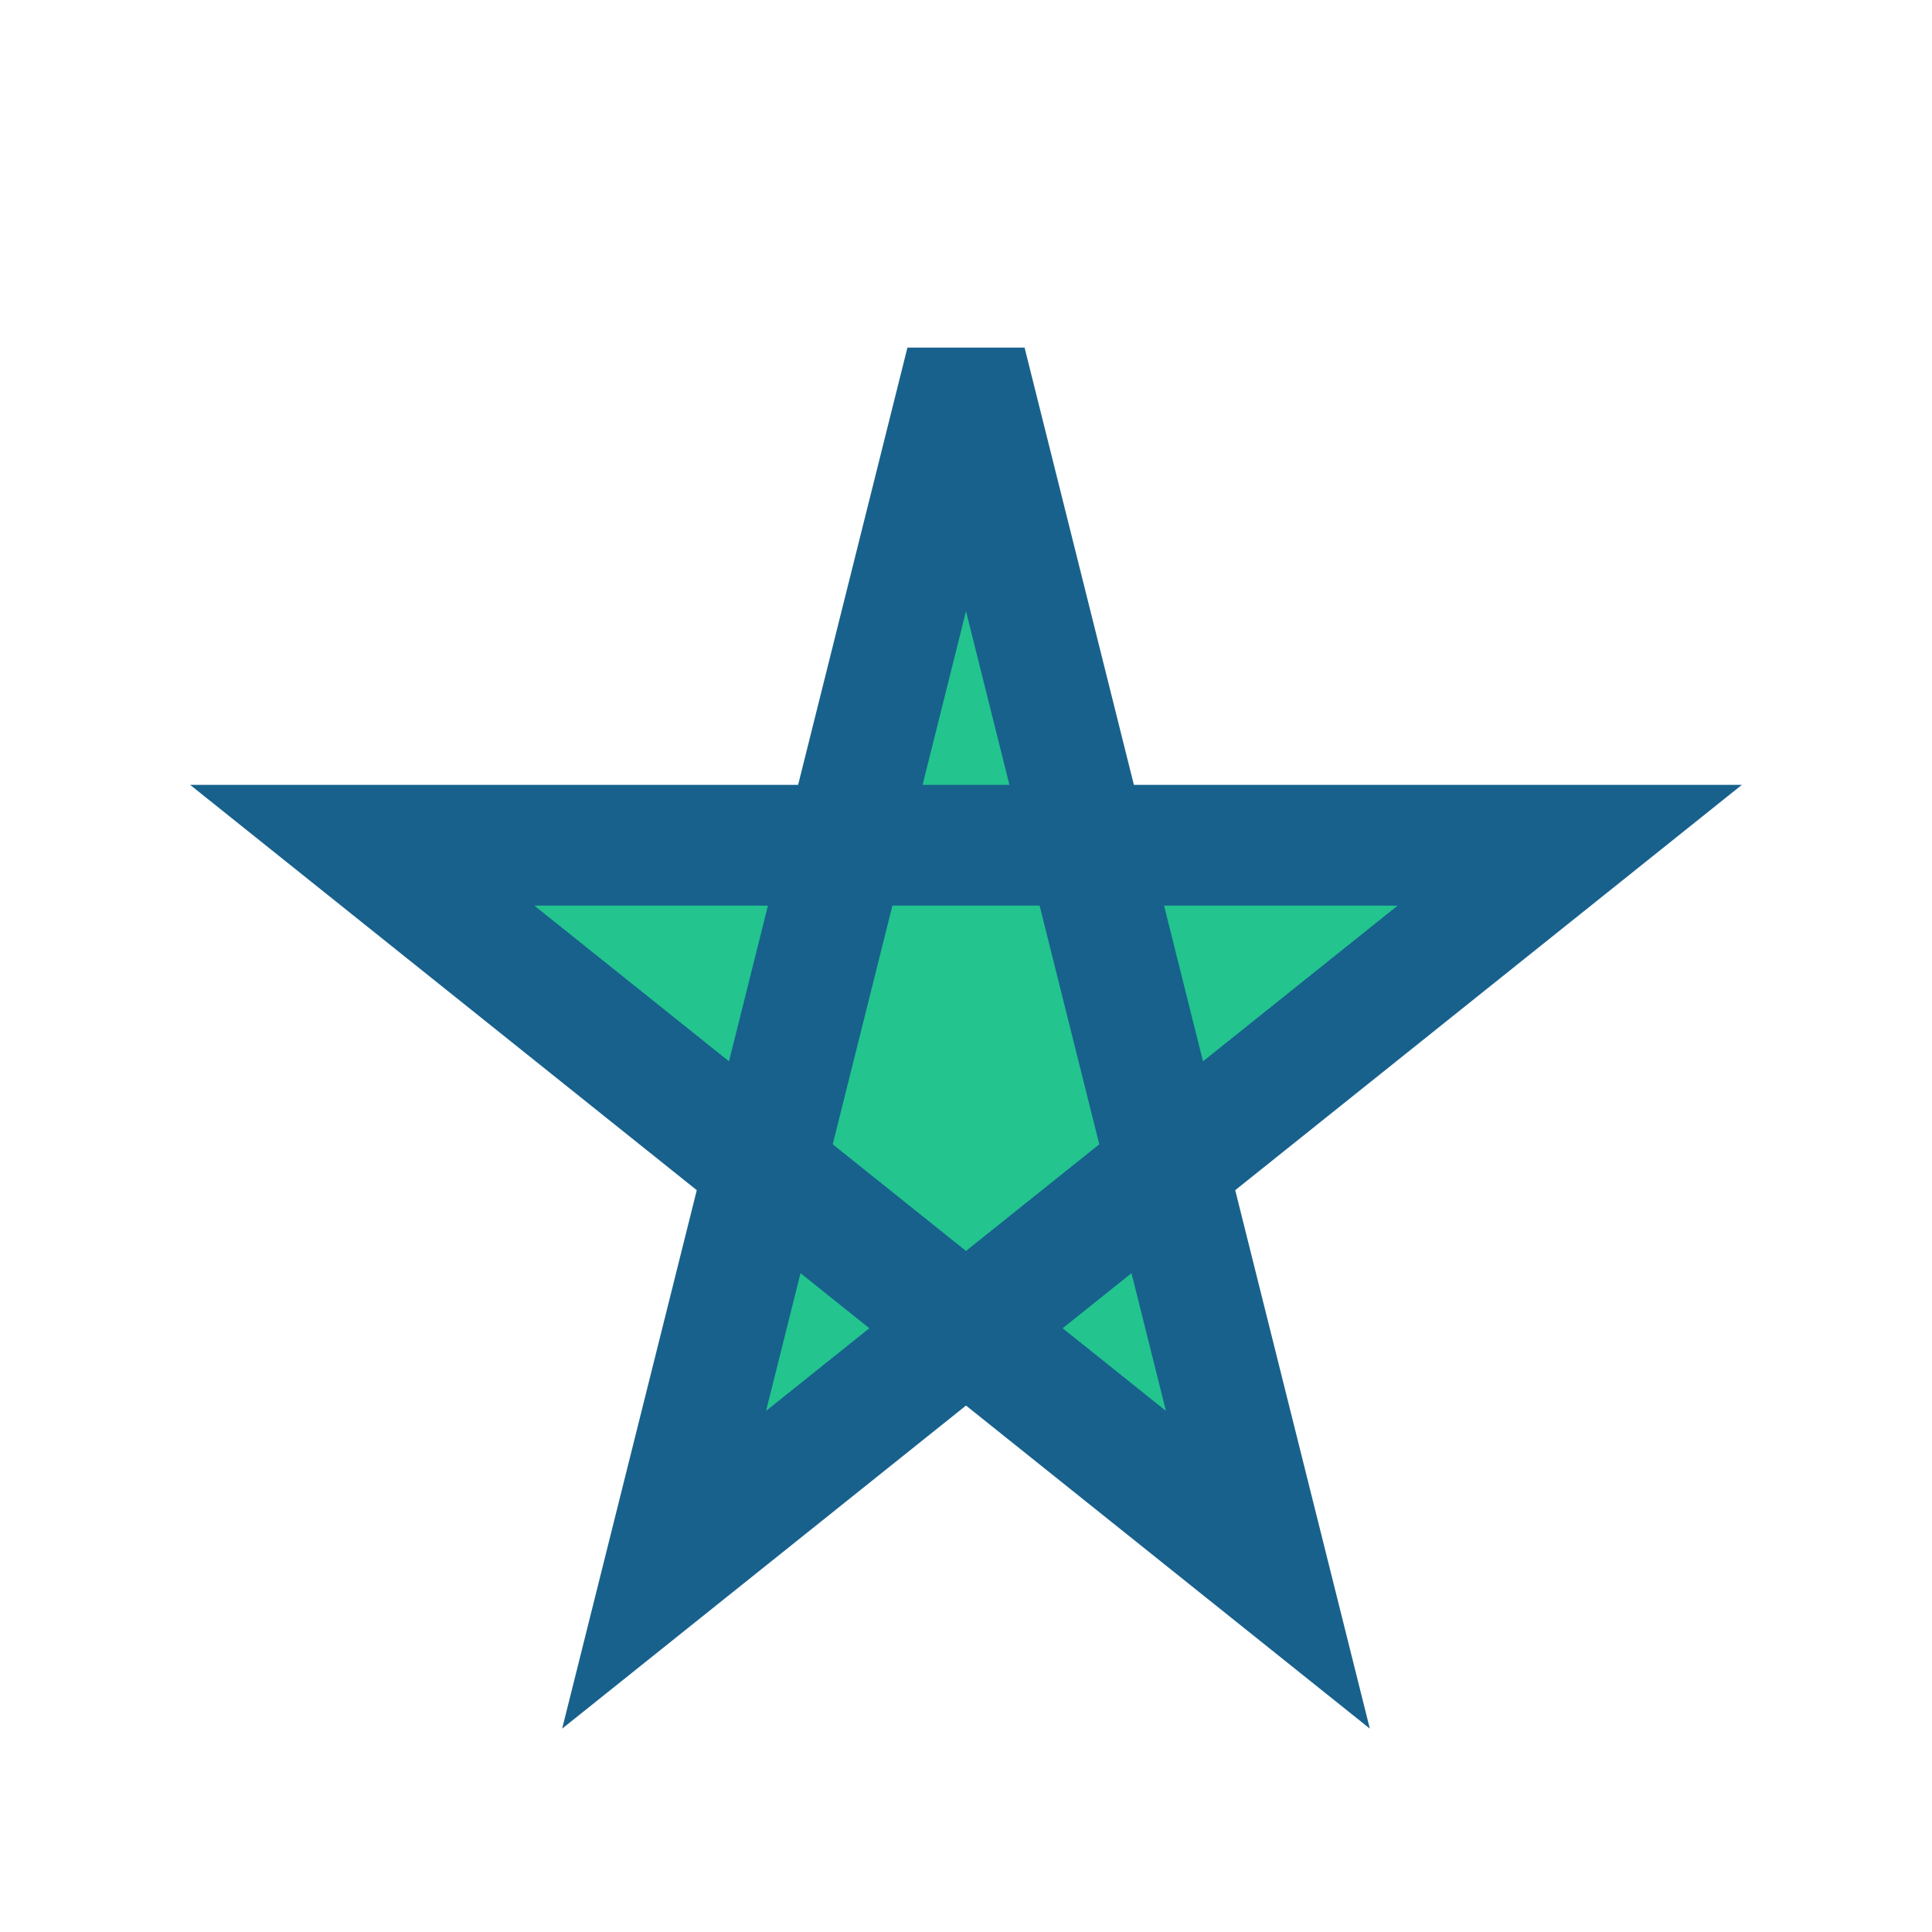 <?xml version="1.0" encoding="UTF-8"?>
<svg xmlns="http://www.w3.org/2000/svg" width="32" height="32" viewBox="0 0 32 32"><polygon points="16,6 21,26 6,14 26,14 11,26" fill="#23C48E" stroke="#17618C" stroke-width="2"/></svg>